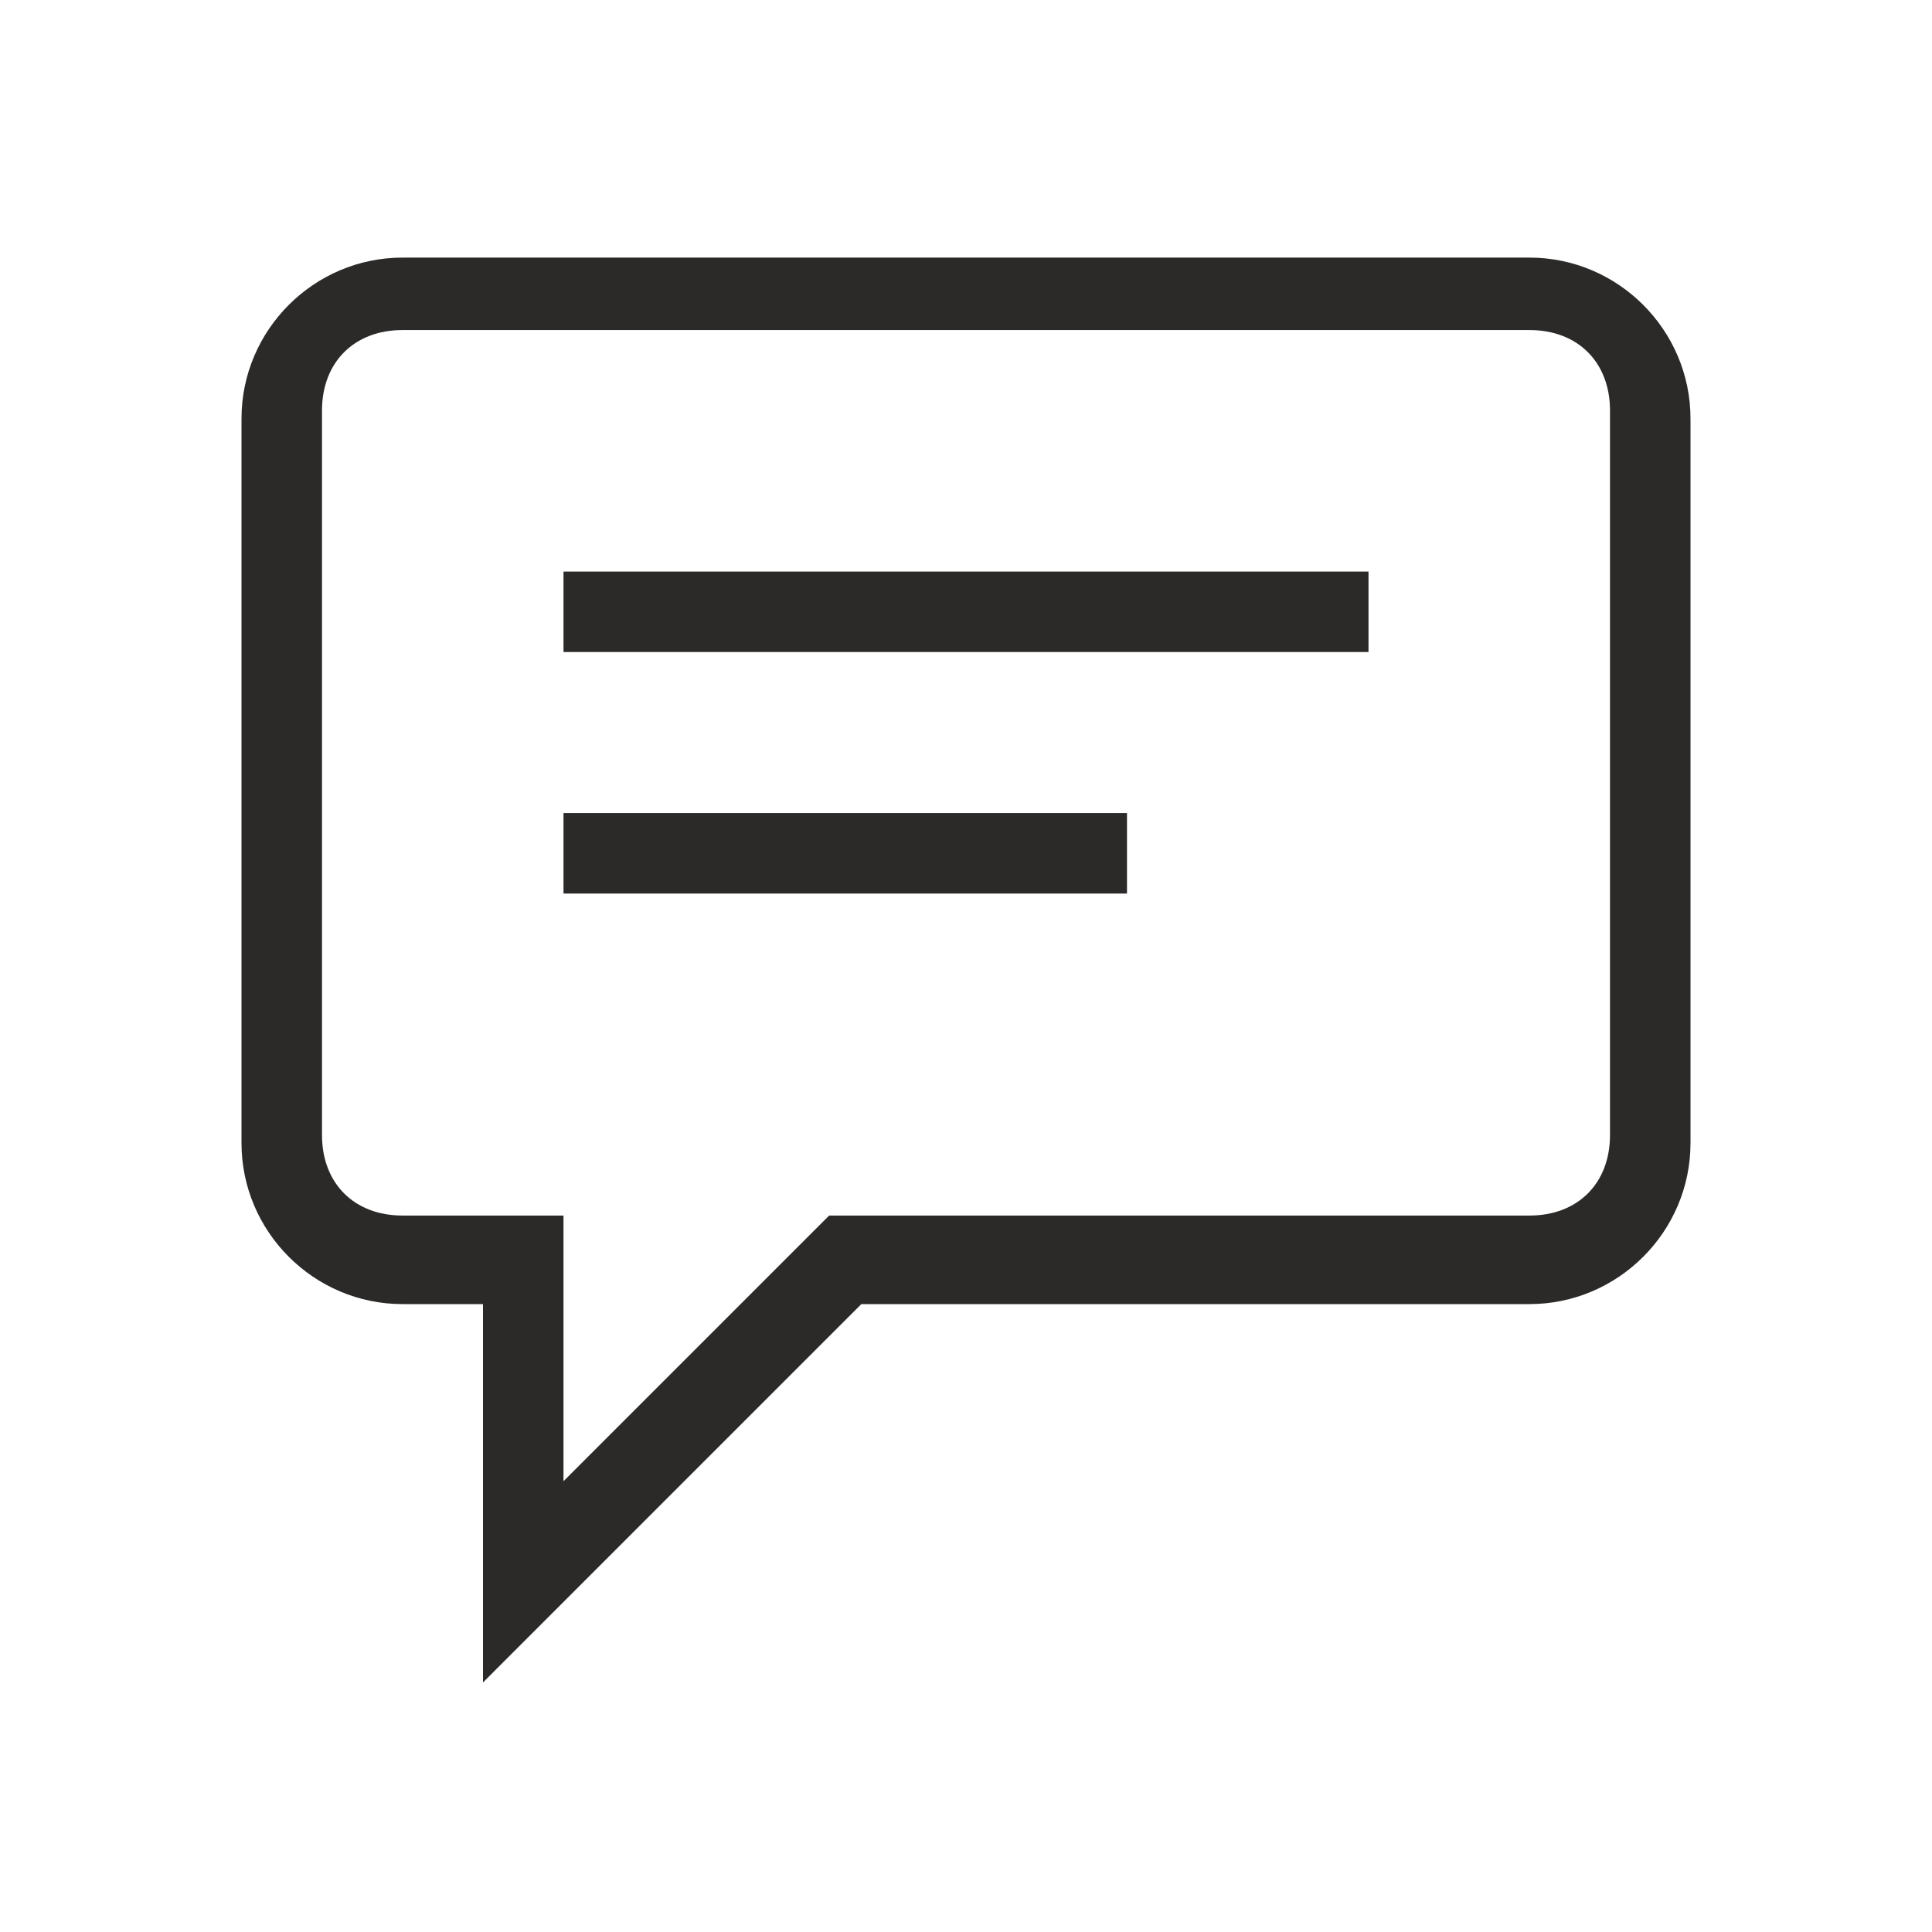 <?xml version="1.0" encoding="utf-8"?>
<!-- Generator: Adobe Illustrator 26.0.0, SVG Export Plug-In . SVG Version: 6.00 Build 0)  -->
<svg version="1.1" xmlns="http://www.w3.org/2000/svg" xmlns:xlink="http://www.w3.org/1999/xlink" x="0px" y="0px" width="24px"
	 height="24px" viewBox="0 0 24 24" enable-background="new 0 0 24 24" xml:space="preserve">
<g id="Layer_2">
</g>
<g id="Layer_1">
	<path fill-rule="evenodd" clip-rule="evenodd" fill="#2C2A29" d="M5,4.1c-0.6,0-1,0.4-1,1v9c0,0.6,0.4,1,1,1h2v3.3l3.3-3.3H19
		c0.6,0,1-0.4,1-1v-9c0-0.6-0.4-1-1-1H5z M6,20.9v-4.7H5c-1.1,0-2-0.9-2-2v-9c0-1.1,0.9-2,2-2h14c1.1,0,2,0.9,2,2v9c0,1.1-0.9,2-2,2
		h-8.3L6,20.9z M7,8.1h10v-1H7V8.1z M14,11.1H7v-1h7V11.1z"/>
</g>
</svg>
